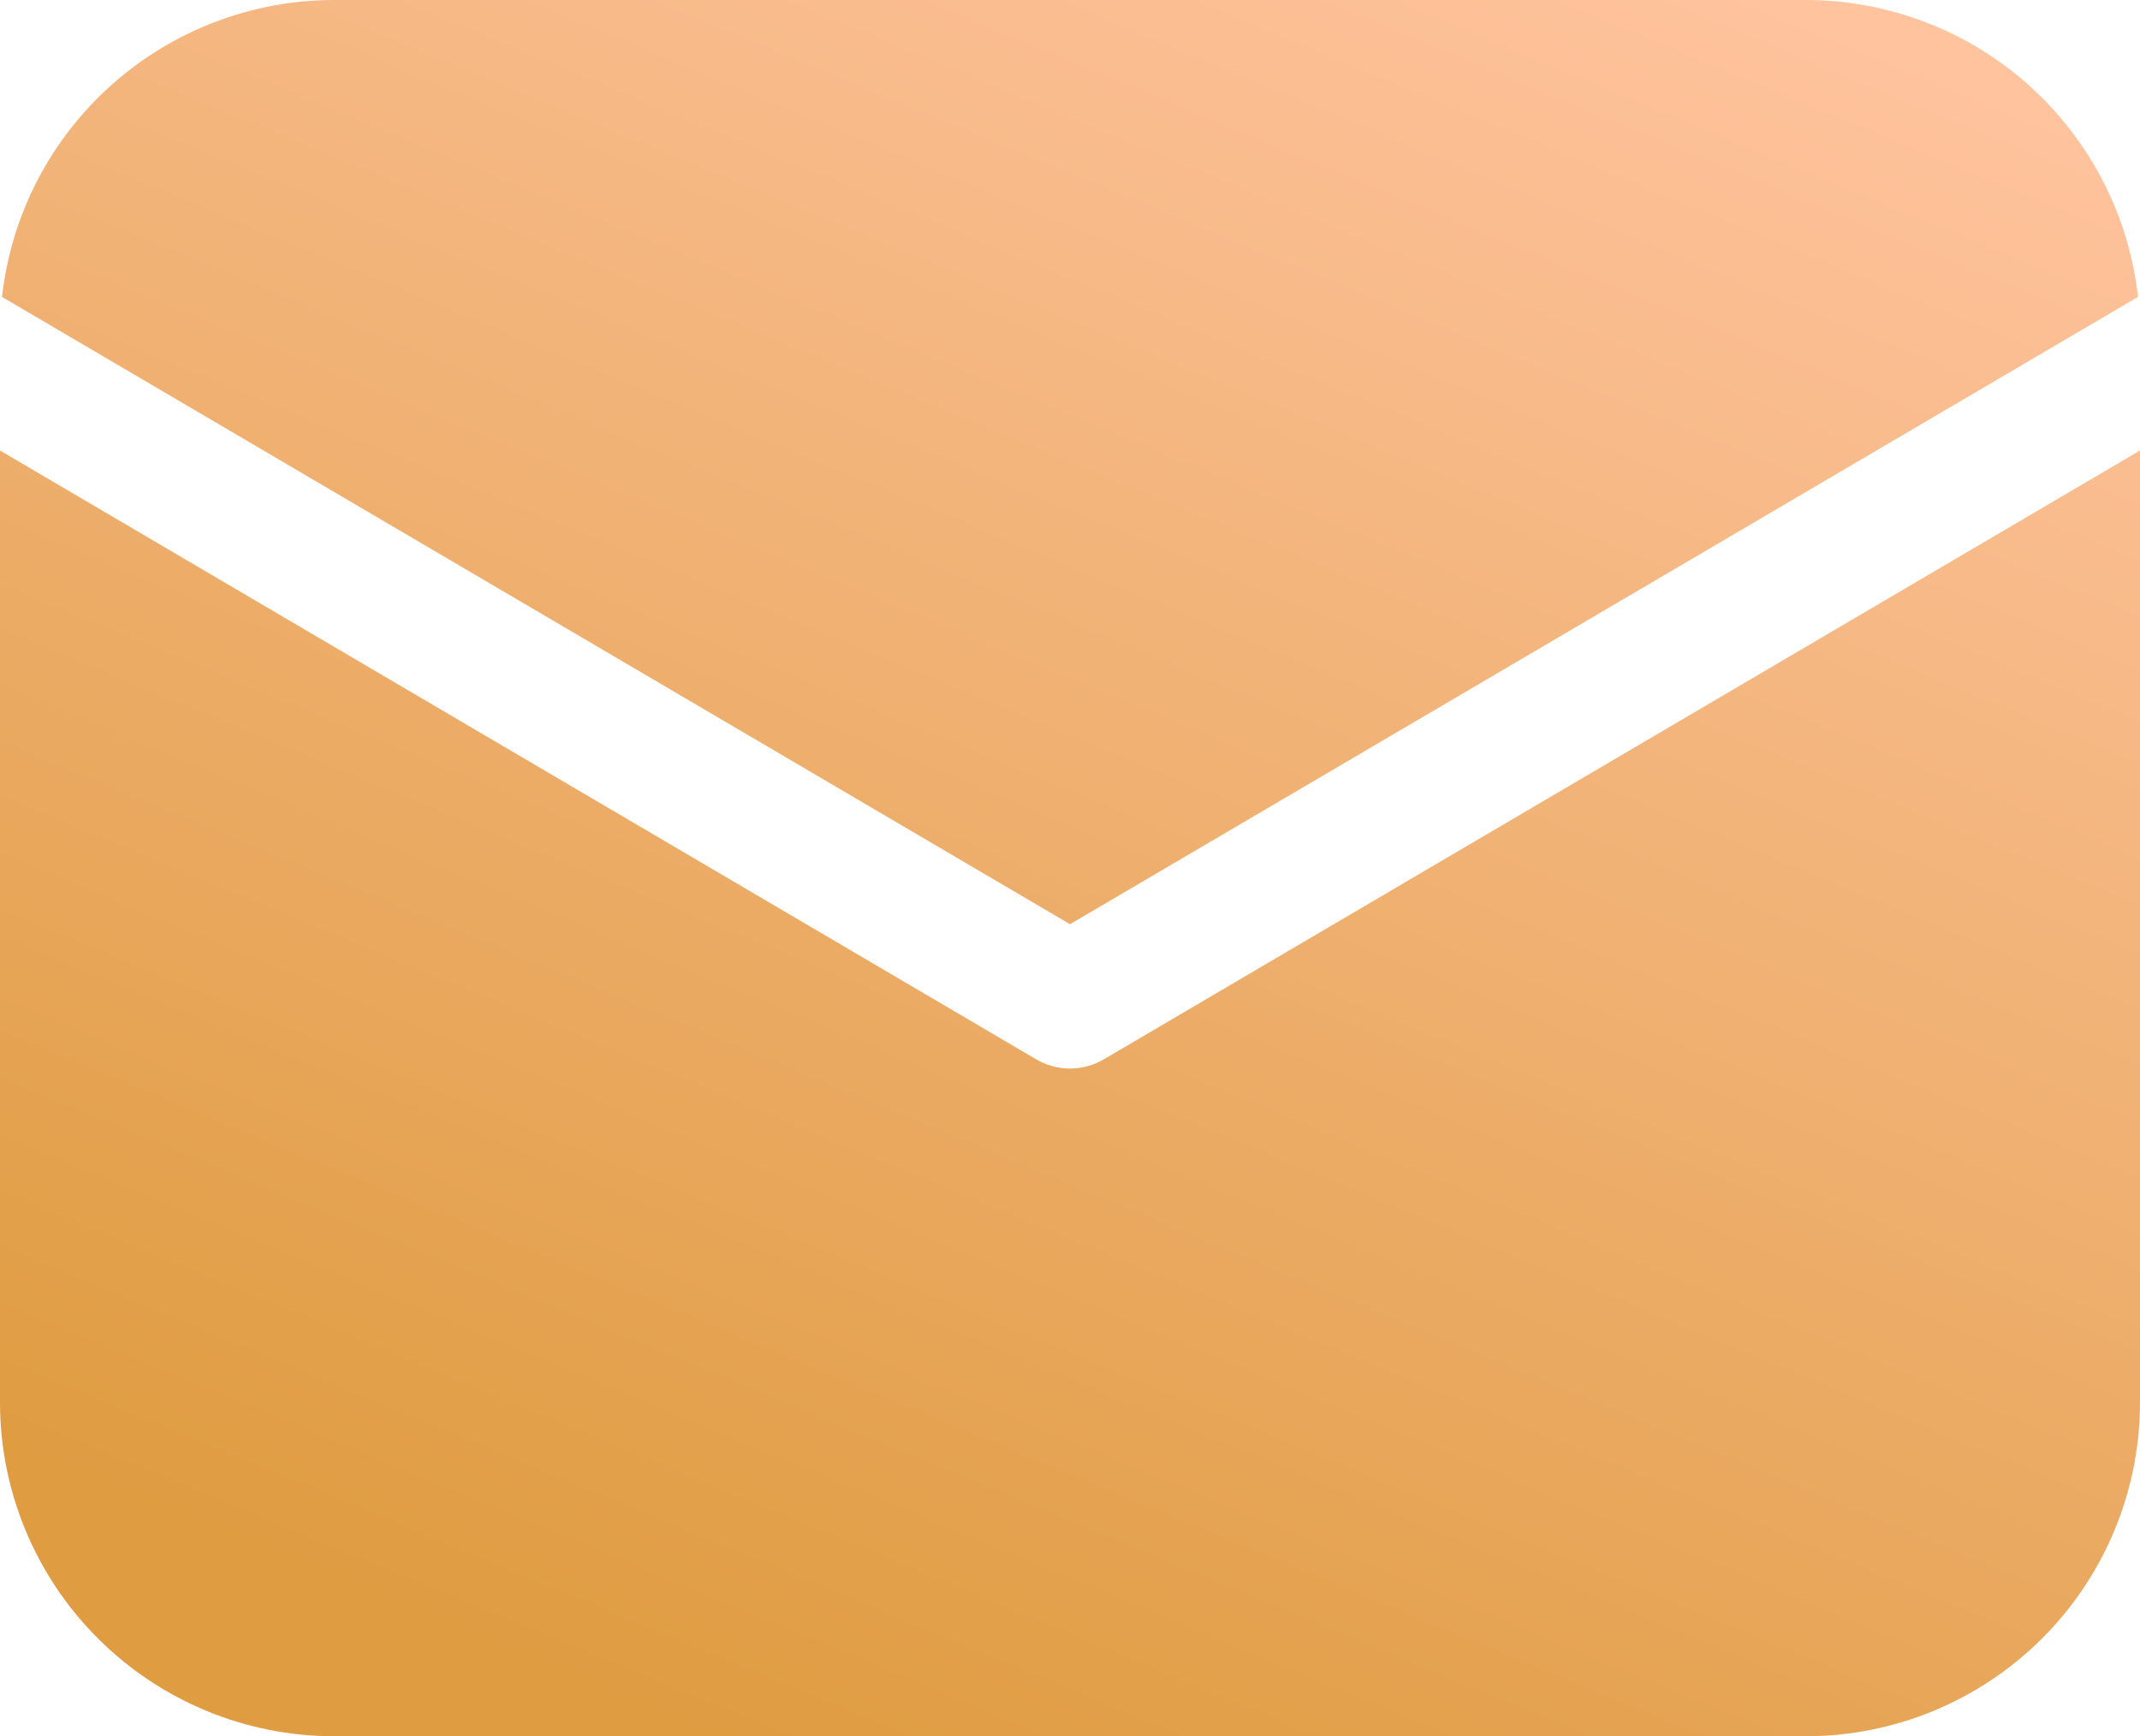 <?xml version="1.0" encoding="UTF-8"?> <svg xmlns="http://www.w3.org/2000/svg" width="53" height="43" viewBox="0 0 53 43" fill="none"><path d="M53 11.157V34.731C53 36.924 52.127 39.027 50.575 40.578C49.021 42.129 46.915 43 44.719 43H8.281C6.085 43 3.979 42.129 2.426 40.578C0.872 39.027 0 36.924 0 34.731V11.157L25.659 26.233C25.913 26.383 26.204 26.463 26.5 26.463C26.796 26.463 27.087 26.383 27.341 26.233L53 11.157ZM44.719 1.02382e-07C46.756 -0 48.723 0.75 50.241 2.106C51.76 3.463 52.724 5.331 52.95 7.353L26.5 22.889L0.05 7.353C0.275 5.331 1.24 3.463 2.759 2.106C4.277 0.75 6.244 -0 8.281 1.02382e-07H44.719Z" fill="url(#paint0_linear_687_2)"></path><defs><linearGradient id="paint0_linear_687_2" x1="44.652" y1="2.47846e-07" x2="25.478" y2="46.272" gradientUnits="userSpaceOnUse"><stop stop-color="#FFC39E"></stop><stop offset="1" stop-color="#DF9C41"></stop></linearGradient></defs></svg> 